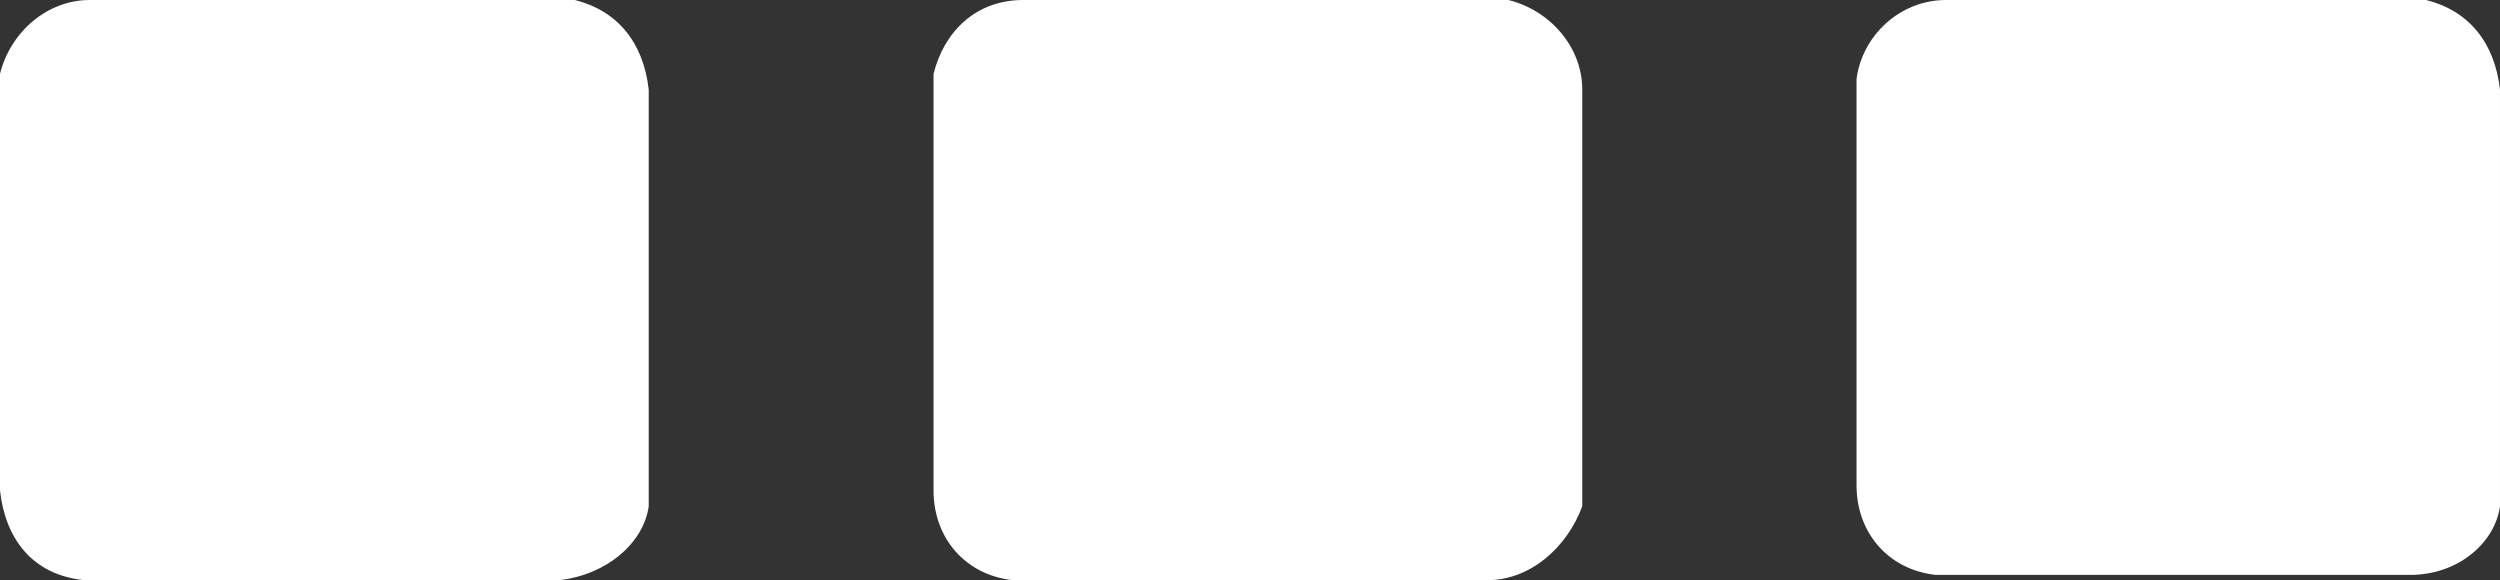 <?xml version="1.0" encoding="UTF-8"?>
<!-- Generator: Adobe Illustrator 16.0.4, SVG Export Plug-In . SVG Version: 6.00 Build 0)  -->
<!DOCTYPE svg PUBLIC "-//W3C//DTD SVG 1.1//EN" "http://www.w3.org/Graphics/SVG/1.1/DTD/svg11.dtd">
<svg version="1.1" id="Layer_1" xmlns="http://www.w3.org/2000/svg" x="0px" y="0px" width="47.4px" height="11px"
	 viewBox="0 0 47.4 11" style="enable-background:new 0 0 47.4 11;" xml:space="preserve">
<rect x="0" y="0" width="47.4" height="11" fill="#333333" stroke="none"/>
<style type="text/css">
<![CDATA[
	.st0{fill:#fff;}
]]>
</style>
	<g id="g3627_1_">
	<path id="path2451_1_" class="st0" d="M1.7,0L1.7,0l0.1,0h0.1H2h0.1h0.1h0.1h0.1h0.1h0.1l0.3,0h0.3h0.3l0.3,0h0.4h0.4L5,0h0.4h0.4   l0.8,0H7h0.4h0.4l0.4,0h0.4h0.3l0.3,0h0.3l0.3,0h0.1L10,0h0.1l0.1,0h0.1l0.1,0l0.1,0h0.1l0.1,0l0.1,0l0.1,0h0l0,0l0,0   c0.8,0.2,1.3,0.8,1.4,1.7c0,0.5,0,7.6,0,7.9c-0.1,0.7-0.8,1.3-1.7,1.4l-9,0C0.6,10.9,0.1,10.2,0,9.3c0-0.5,0-7.7,0-7.9   C0.2,0.6,0.9,0,1.7,0z"/>
		<path id="path2453_1_" class="st0" d="M19.4,0L19.4,0l0.1,0h0.1h0.1h0.1h0.1h0.1H20h0.1h0.1l0.3,0h0.3h0.3l0.3,0h0.4h0.4l0.4,0H23   h0.4l0.8,0h0.4H25h0.4l0.4,0h0.4h0.3l0.3,0h0.3l0.3,0h0.1l0.1,0h0.1l0.1,0H28l0.1,0l0.1,0h0.1l0.1,0l0.1,0l0.1,0h0l0,0l0,0   c0.8,0.2,1.4,0.9,1.4,1.7c0,0.9,0,7.6,0,7.9C29.7,10.4,29,11,28.2,11l-9,0c-0.9-0.1-1.5-0.8-1.5-1.7c0-0.9,0-7.6,0-7.9   C17.9,0.6,18.5,0,19.4,0z"/>
		<path id="path2455_1_" class="st0" d="M36.9,0L36.9,0H37h0.1h0.1h0.1h0.1h0.1h0.1h0.1h0.1l0.3,0h0.3h0.3l0.3,0h0.4h0.4l0.4,0h0.4   h0.4l0.8,0h0.4h0.4h0.4l0.4,0h0.4H44l0.3,0h0.3l0.3,0H45l0.1,0h0.1l0.1,0h0.1l0.1,0l0.1,0h0.1l0.1,0l0.1,0l0.1,0l0,0l0,0h0   c0.8,0.2,1.3,0.8,1.4,1.7c0,0.5,0,7.6,0,7.9c-0.1,0.7-0.8,1.3-1.7,1.3l-9,0c-0.9-0.1-1.5-0.8-1.5-1.7l0-7.7C35.3,0.7,36,0,36.9,0z"/>
</g>
</svg>